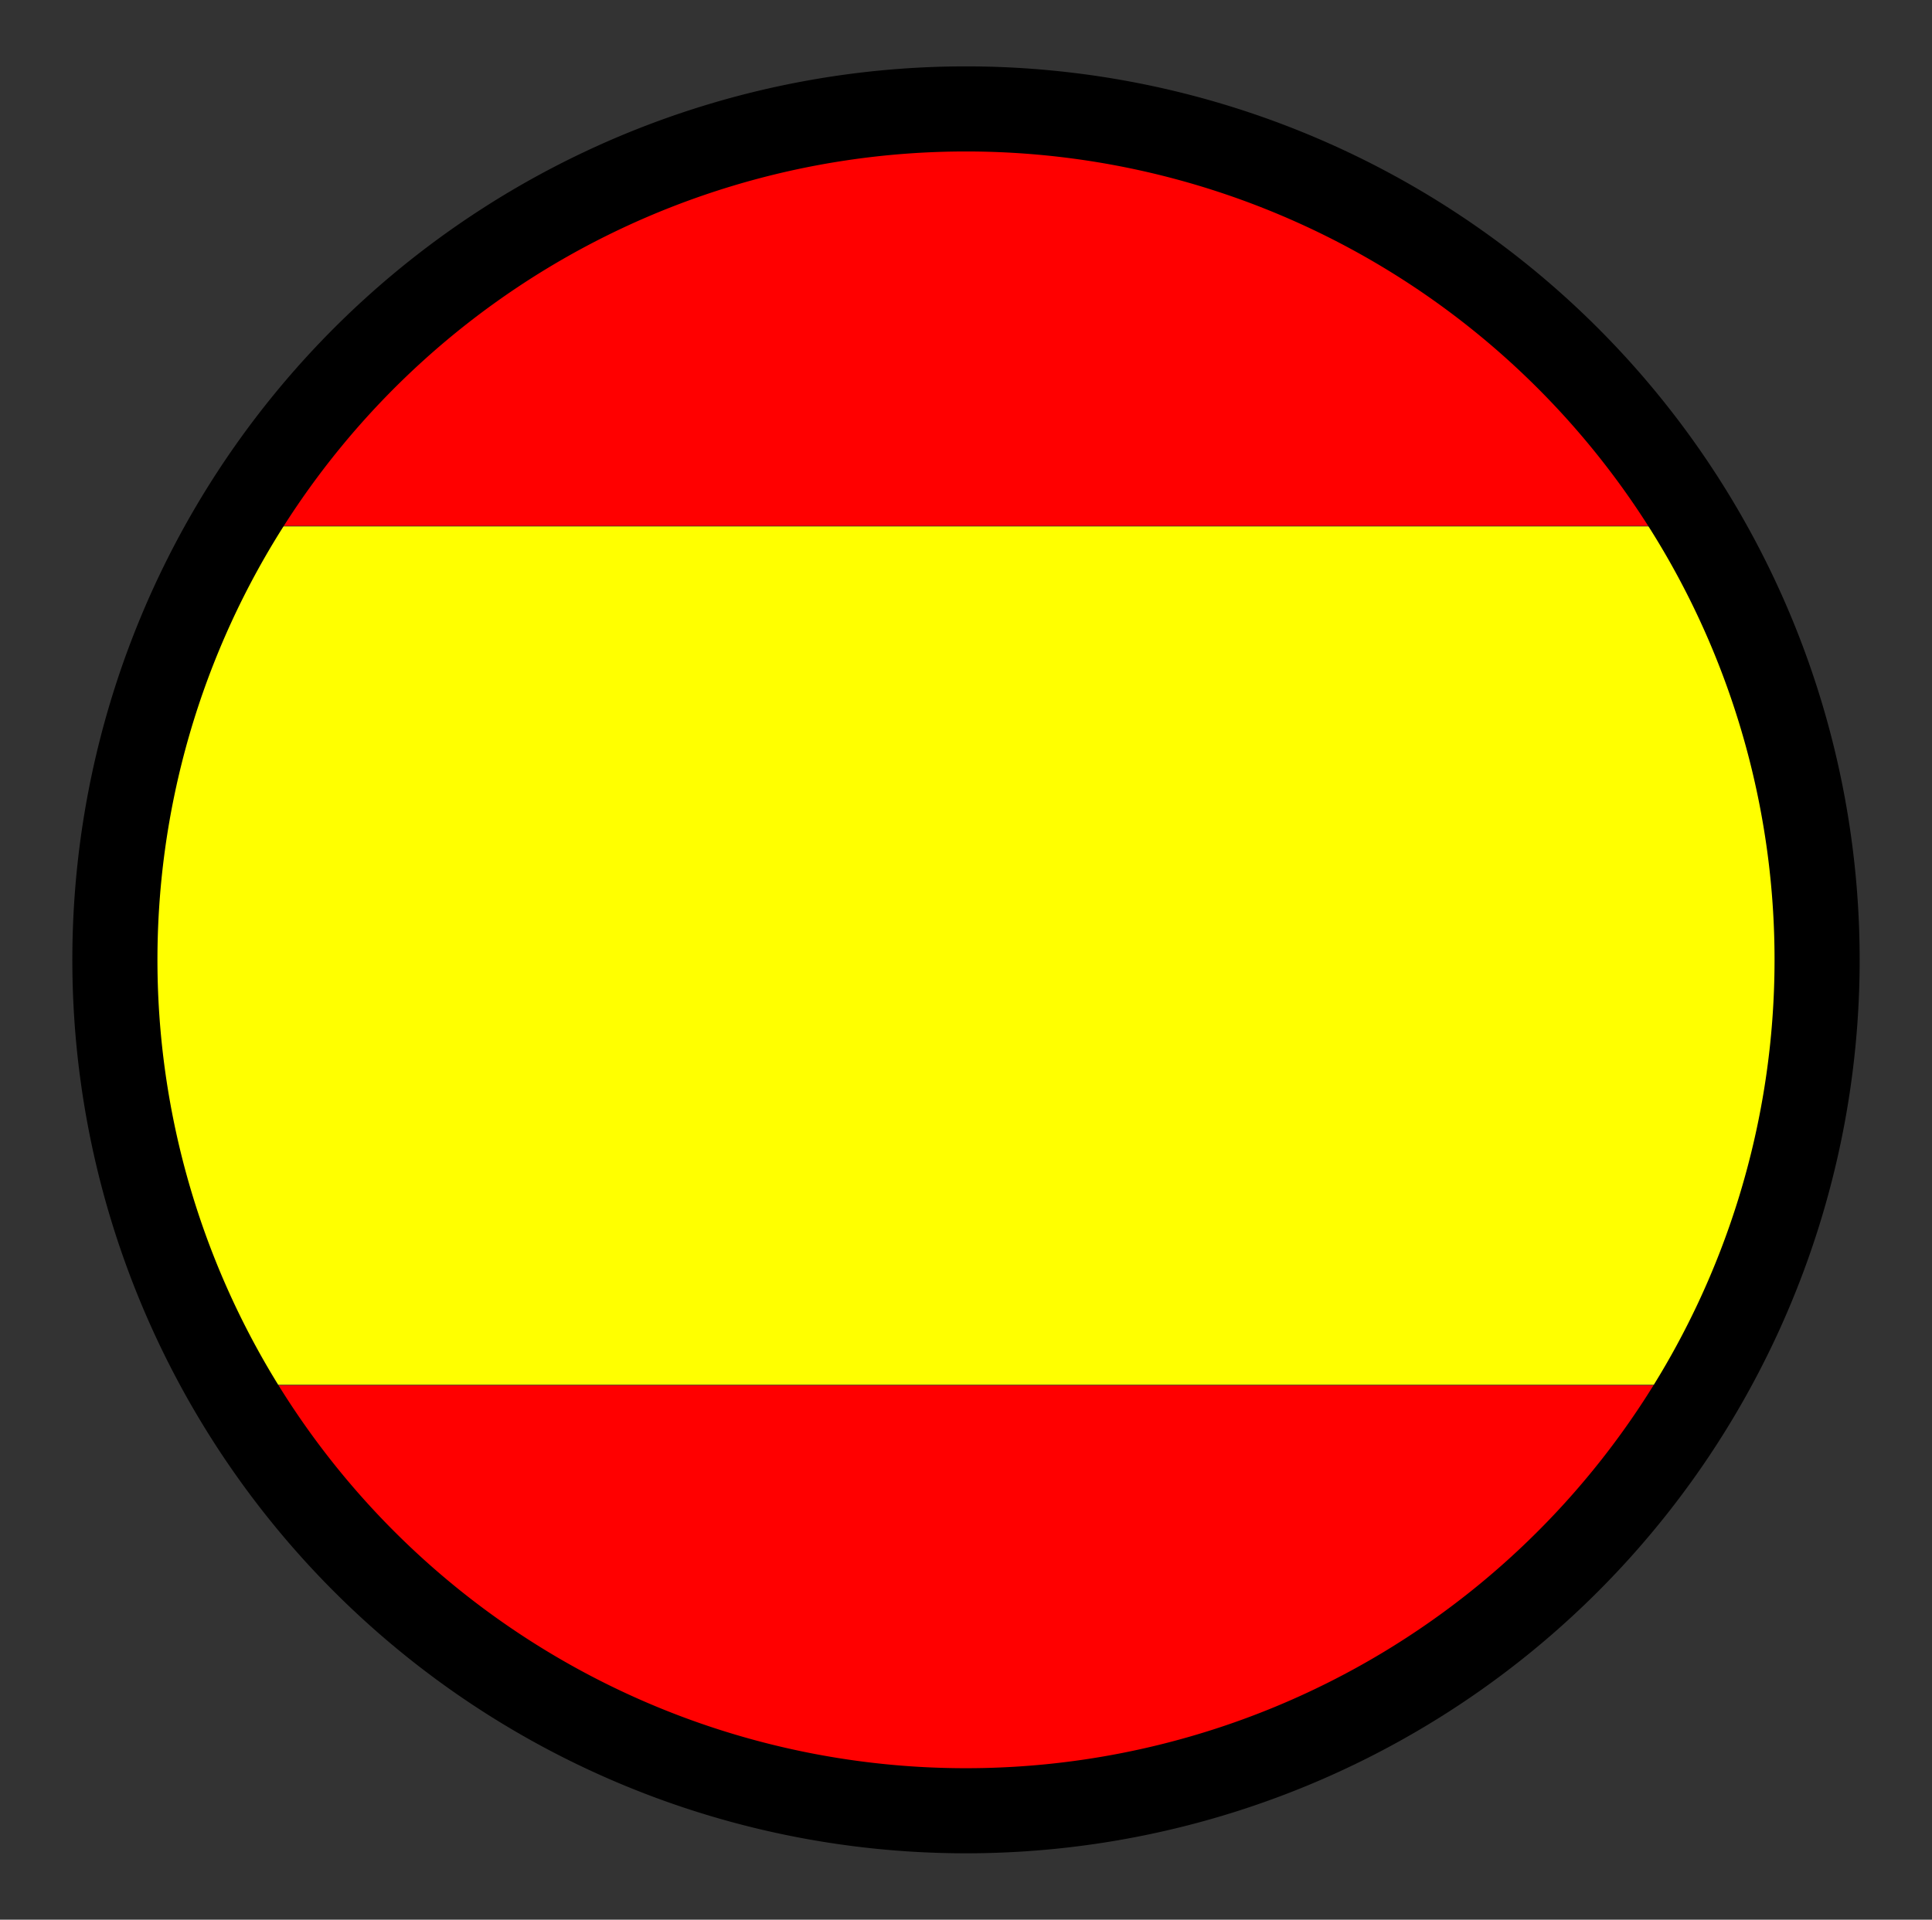 <?xml version="1.0" encoding="UTF-8"?> <svg xmlns="http://www.w3.org/2000/svg" id="Calque_1" data-name="Calque 1" viewBox="0 0 68.1 67.68"><rect x="0" y="0" width="68.1" height="67.68" fill="#333333" stroke="none"/><defs><style>.cls-1{fill:red;}.cls-2{fill:#ff0;}</style></defs><title>fPlan de travail 1</title><path class="cls-1" d="M33.28,63.67A30,30,0,0,0,59.16,48.84H7.45A30,30,0,0,0,33.28,63.67Z"></path><path class="cls-1" d="M33.28,3.67A30,30,0,0,0,7.45,18.54H59.26A30,30,0,0,0,33.28,3.67Z"></path><path class="cls-2" d="M63.28,33.67A30,30,0,0,0,59.2,18.56H7.45a30,30,0,0,0,0,30.26H59.23A29.86,29.86,0,0,0,63.28,33.67Z"></path><path d="M62.55,33.86A28.5,28.5,0,1,1,34.05,5.34a28.5,28.5,0,0,1,28.5,28.52ZM34.05,2.34a31.5,31.5,0,1,0,31.5,31.5A31.5,31.5,0,0,0,34.05,2.34Z"></path></svg> 